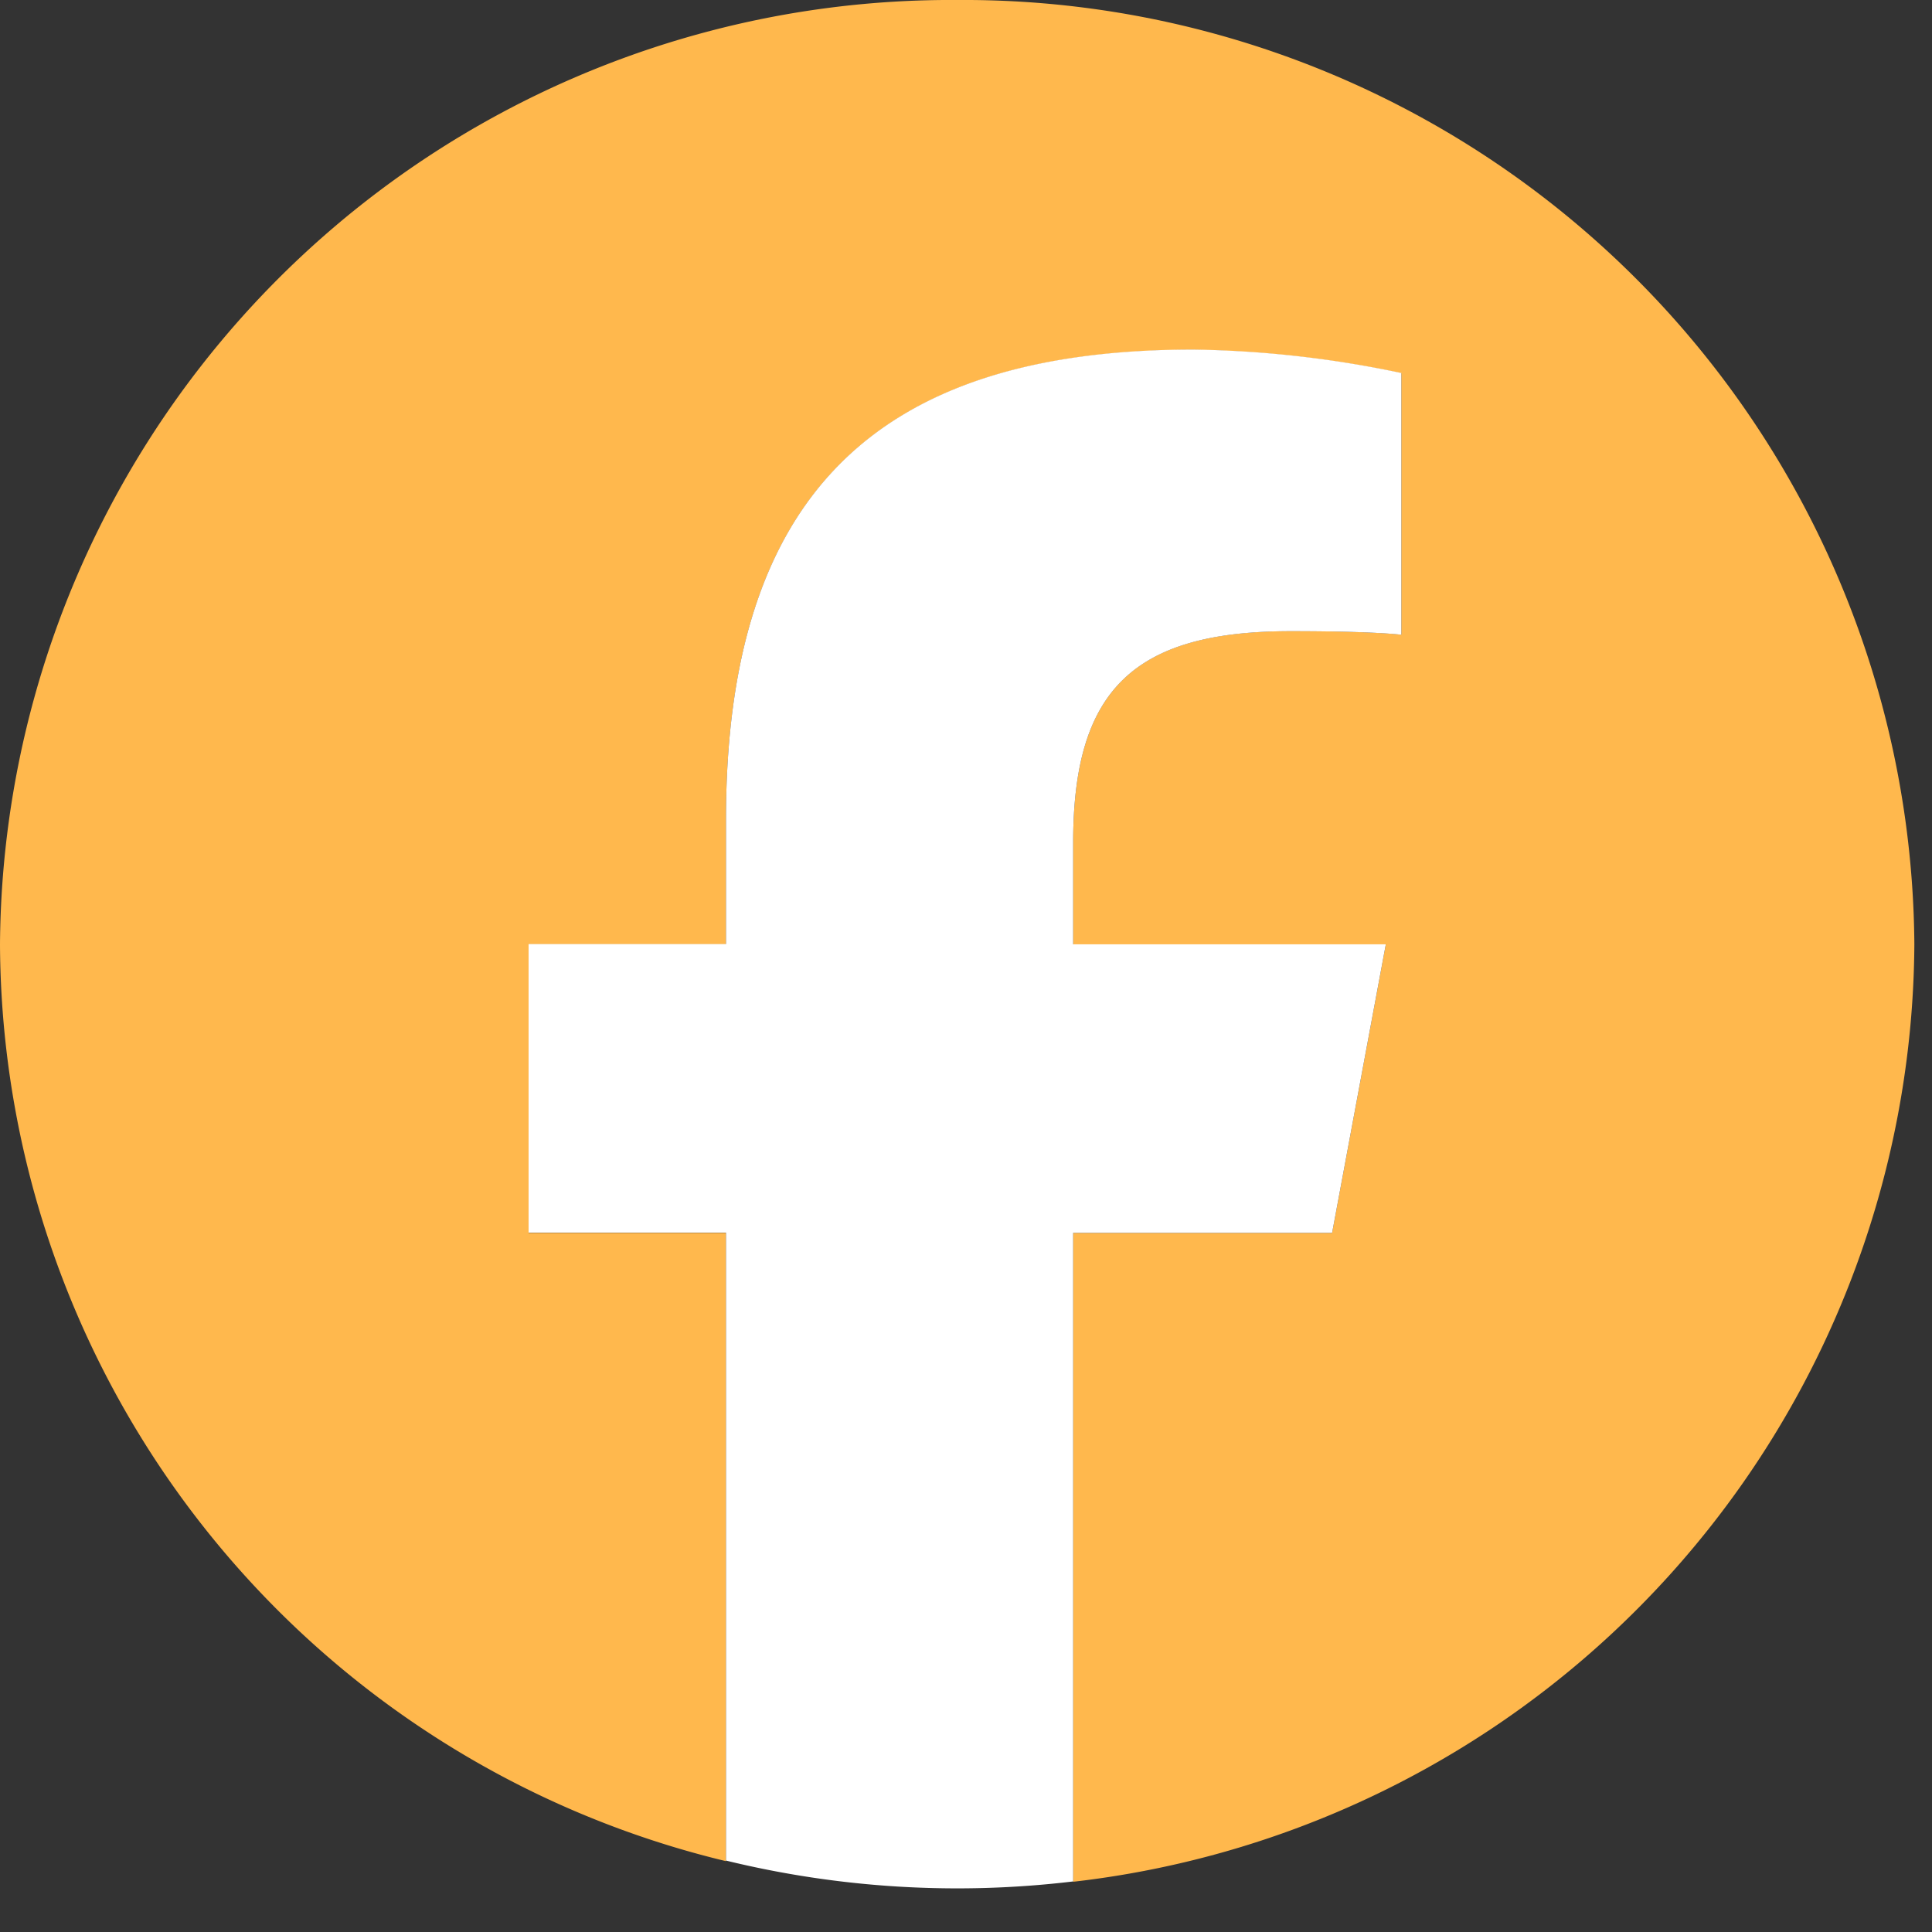 <svg xmlns="http://www.w3.org/2000/svg" xmlns:xlink="http://www.w3.org/1999/xlink" width="30" height="30" viewBox="0 0 30 30">
  <rect x="0" y="0" width="30" height="30" fill="#333333" stroke="none"/>
  <defs>
    <clipPath id="clip-path">
      <rect id="長方形_2507" data-name="長方形 2507" width="30" height="30" fill="none"/>
    </clipPath>
  </defs>
  <g id="グループ_1595" data-name="グループ 1595" clip-path="url(#clip-path)">
    <path id="パス_4864" data-name="パス 4864" d="M29.726,14.663A14.764,14.764,0,0,0,14.863,0,14.764,14.764,0,0,0,0,14.663,14.709,14.709,0,0,0,11.273,28.9V19.144H8.208V14.663h3.065V12.733c0-4.991,2.289-7.3,7.256-7.3a16.6,16.6,0,0,1,3.231.364V9.855c-.351-.036-.96-.055-1.717-.055-2.437,0-3.379.911-3.379,3.279v1.585h4.855l-.834,4.481H16.664V29.22A14.737,14.737,0,0,0,29.726,14.663" fill="#ffb84d"/>
    <path id="パス_4865" data-name="パス 4865" d="M150.531,106.264l.834-4.481H146.51V100.2c0-2.368.942-3.279,3.379-3.279.757,0,1.366.018,1.717.055V92.912a16.6,16.6,0,0,0-3.231-.364c-4.967,0-7.256,2.313-7.256,7.3v1.931h-3.065v4.481h3.065v9.751a15.146,15.146,0,0,0,5.391.324V106.264Z" transform="translate(-129.846 -87.12)" fill="#fff"/>
  </g>
</svg>
